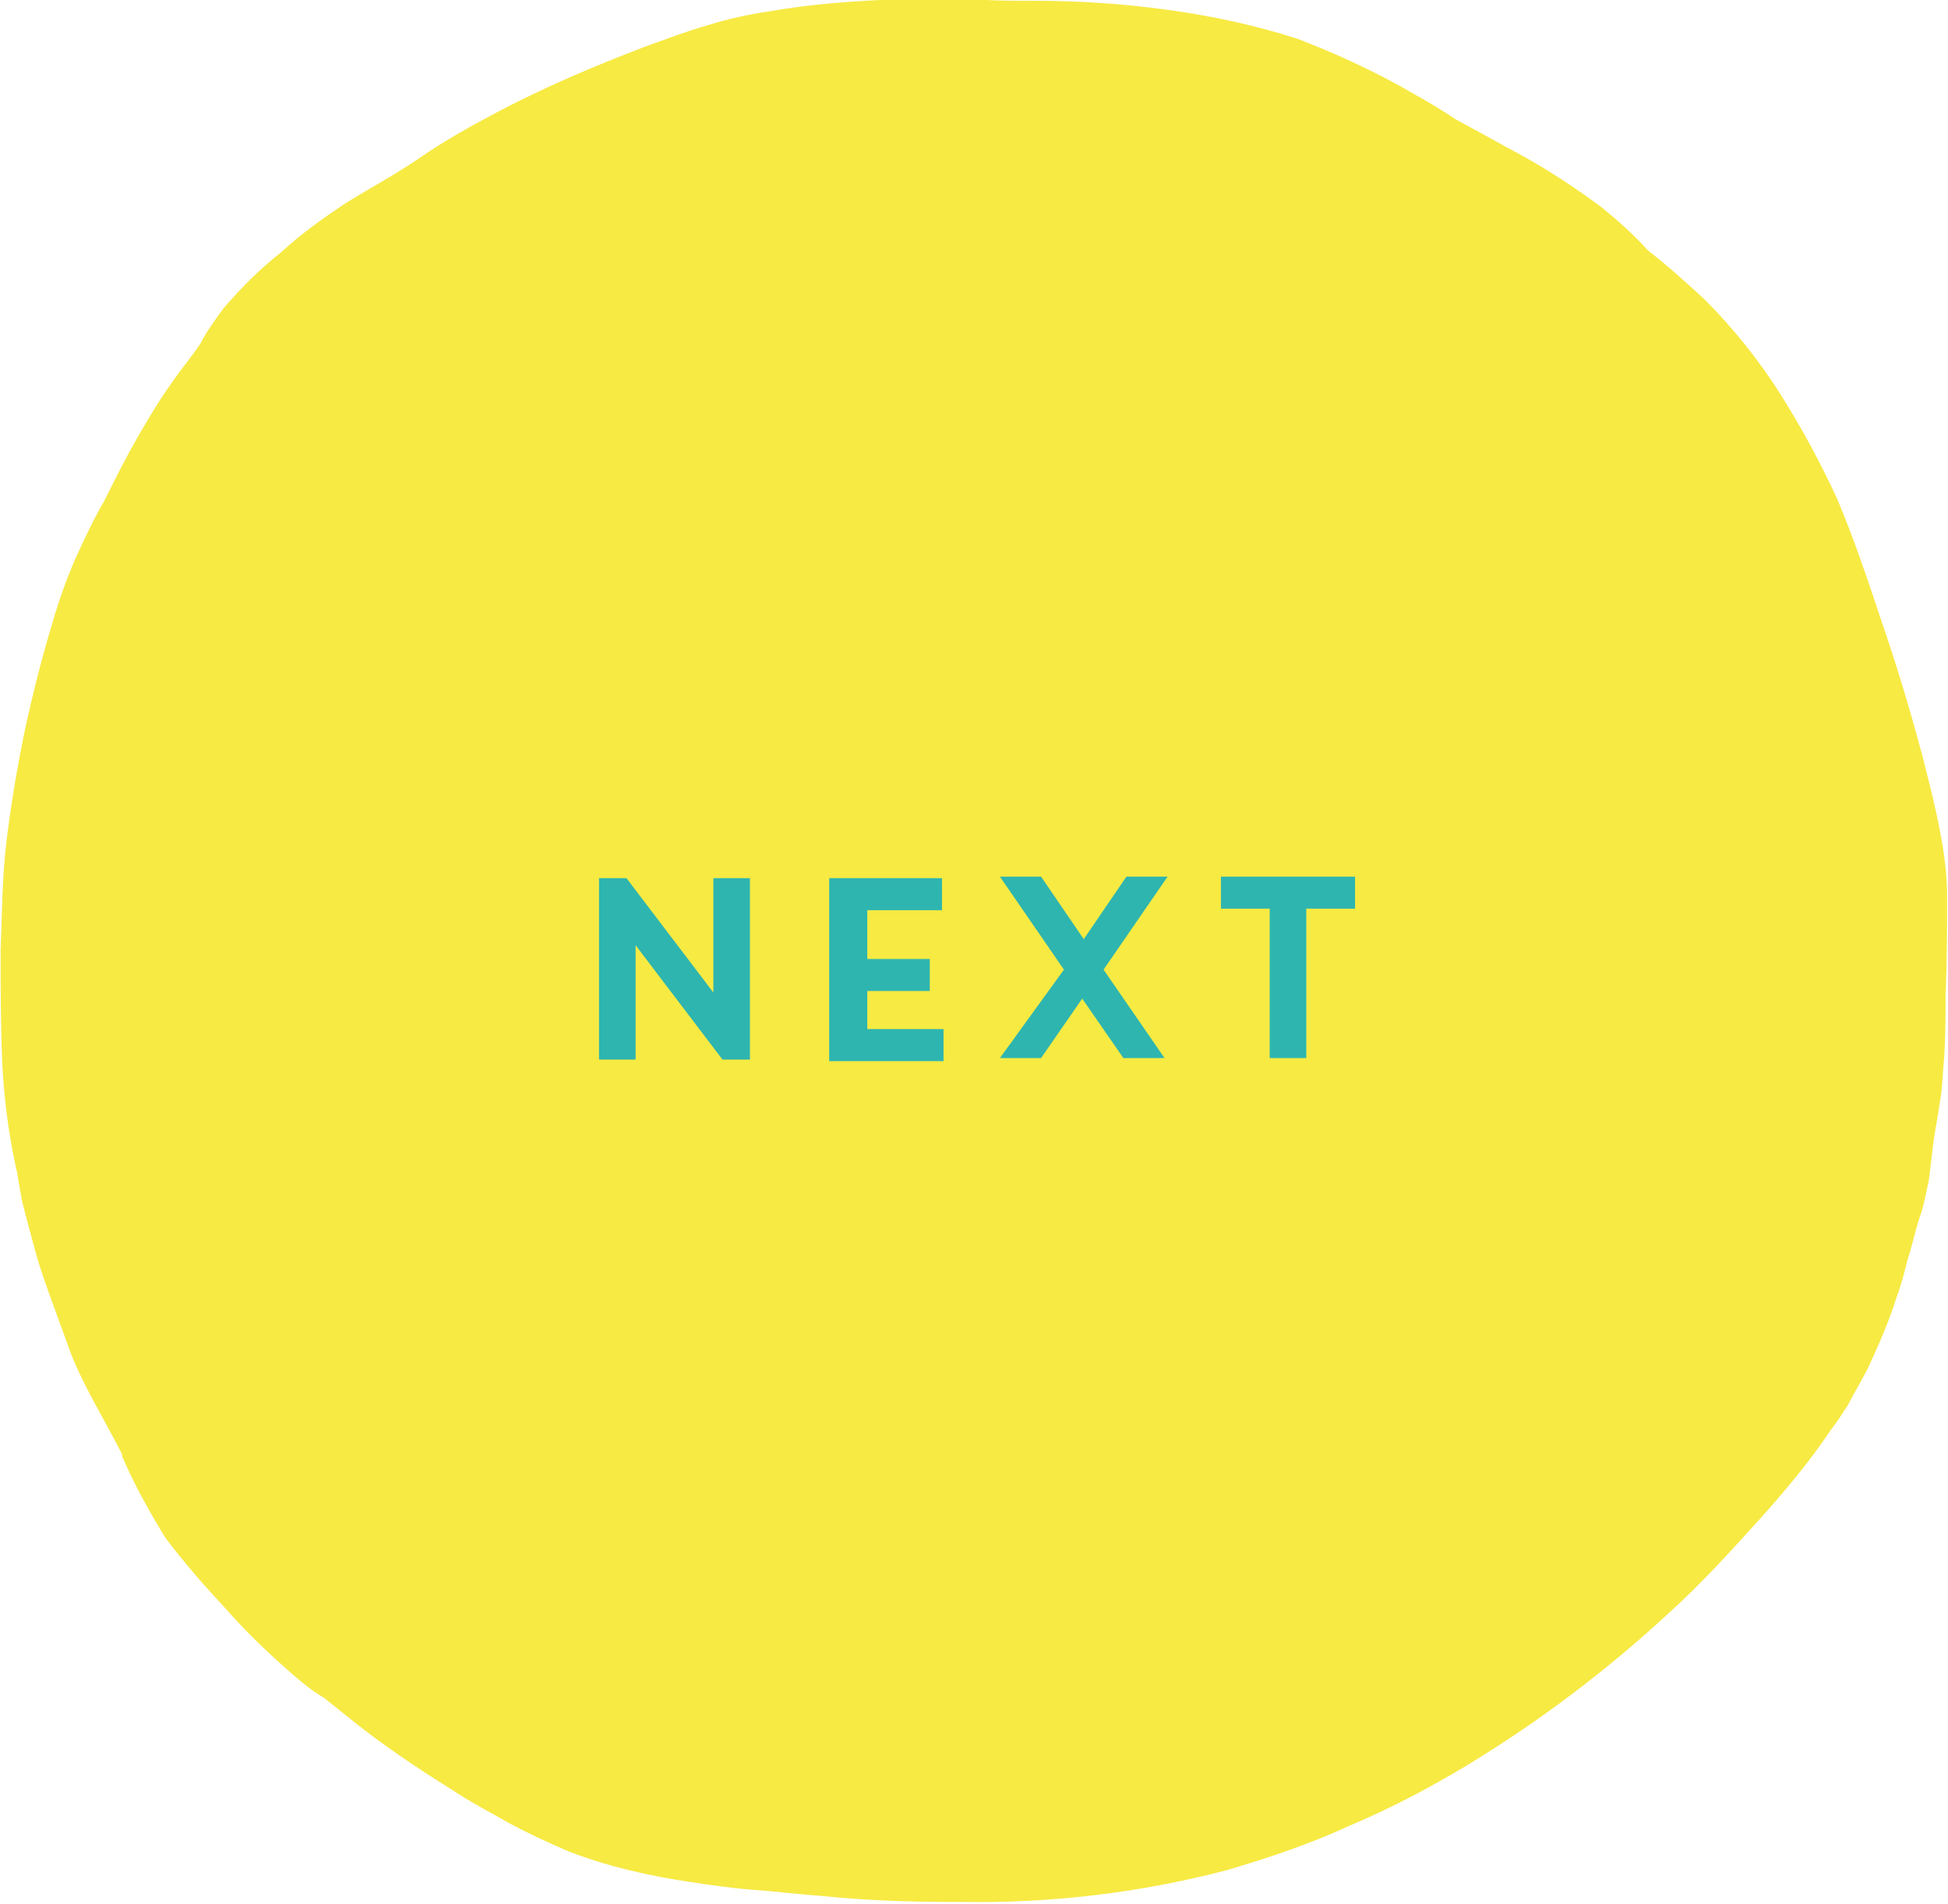 <?xml version="1.0" encoding="utf-8"?>
<!-- Generator: Adobe Illustrator 24.0.0, SVG Export Plug-In . SVG Version: 6.00 Build 0)  -->
<svg version="1.1" id="Layer_1" xmlns="http://www.w3.org/2000/svg" xmlns:xlink="http://www.w3.org/1999/xlink" x="0px" y="0px"
	 width="127.8px" height="124.9px" viewBox="0 0 127.8 124.9" style="enable-background:new 0 0 127.8 124.9;" xml:space="preserve"
	>
<style type="text/css">
	.st0{fill:#F7EA43;}
	.st1{fill:#2EB5B0;}
	.st2{enable-background:new    ;}
</style>
<g transform="matrix(1, 0, 0, 1, 172.84, 749.05)">
	<path id="Union_3-2" class="st0" d="M-105-749c3,0,5.9,0.2,8.8,0.6c2.9,0.4,5.7,1,8.5,1.9c2.6,1,5.2,2.2,7.6,3.6
		c0.9,0.5,1.9,1.1,2.8,1.7c1.5,0.8,2.9,1.6,4.4,2.4c1.8,1,3.6,2.2,5.2,3.4c1.1,0.9,2.1,1.8,3,2.8c1.3,1,2.5,2.1,3.7,3.2
		c1.8,1.8,3.5,3.9,4.9,6.1c1.4,2.2,2.7,4.6,3.8,7c1.1,2.6,2,5.3,2.9,8c1,2.9,1.9,5.9,2.7,8.9c0.4,1.6,0.8,3.1,1.1,4.7
		c0.3,1.5,0.5,3,0.5,4.4c0,2.2,0,4.3-0.1,6.5c0,1.4,0,2.8-0.1,4.2c-0.1,1-0.1,2-0.3,3c-0.1,0.8-0.3,1.7-0.4,2.5
		c-0.1,0.8-0.2,1.7-0.3,2.5c-0.2,0.8-0.3,1.6-0.6,2.4c-0.3,0.9-0.5,1.9-0.8,2.8c-0.2,0.8-0.4,1.6-0.7,2.4c-0.5,1.6-1.2,3.2-1.9,4.7
		c-0.4,0.8-0.9,1.6-1.3,2.4c-0.4,0.6-0.7,1.1-1.1,1.6c-1.4,2.1-3,4-4.7,5.9c-1.9,2.1-3.8,4.2-5.9,6.1c-4.1,3.8-8.6,7.2-13.4,10.1
		c-2.5,1.5-5,2.8-7.6,3.9c-2.6,1.2-5.3,2.1-8,2.9c-5.7,1.5-11.6,2.2-17.5,2.1h-0.5c-2.9,0-5.8-0.1-8.7-0.4c-1.5-0.1-3-0.3-4.5-0.4
		c-1.3-0.1-2.7-0.3-4-0.5c-2.7-0.4-5.4-1-8-2c-1.4-0.6-2.7-1.2-4-1.9c-1.2-0.7-2.4-1.3-3.6-2.1c-2.4-1.5-4.8-3.1-7-4.9
		c-0.5-0.4-1-0.8-1.5-1.2c-0.7-0.4-1.3-0.9-1.9-1.4c-1.6-1.4-3.1-2.8-4.5-4.4c-1.4-1.5-2.8-3.1-4-4.7c-1.1-1.8-2.1-3.6-2.9-5.5
		c0,0,0,0.1,0.1,0.1c-1.1-2.2-2.5-4.4-3.4-6.7c-0.4-1.1-0.8-2.2-1.2-3.3c-0.4-1.1-0.8-2.2-1.1-3.3c-0.3-1.1-0.6-2.2-0.9-3.4
		c-0.1-0.6-0.2-1.1-0.3-1.7c0-0.2-0.1-0.4-0.1-0.5c-0.5-2.3-0.8-4.7-0.9-7c-0.1-2.4-0.1-4.8-0.1-7.2c0.1-2.5,0.1-4.9,0.4-7.3
		c0.3-2.4,0.7-4.8,1.2-7.2c0.5-2.3,1.1-4.7,1.8-7c0.4-1.4,0.9-2.8,1.5-4.2c0.6-1.3,1.2-2.6,1.9-3.8c0.7-1.4,1.4-2.8,2.2-4.2
		c0.7-1.2,1.4-2.4,2.2-3.5c0.6-0.9,1.3-1.7,1.9-2.6c0.4-0.8,1-1.6,1.5-2.3c1.2-1.4,2.4-2.6,3.8-3.7c1.3-1.2,2.7-2.2,4.2-3.2
		c1.6-1,3.3-1.9,4.9-3s3.2-2,4.9-2.9c3.2-1.7,6.5-3.1,9.9-4.4c1.4-0.5,2.7-1,4.1-1.4c1.3-0.4,2.6-0.7,4-0.9c2.8-0.5,5.7-0.7,8.5-0.8
		c1.3,0,2.7-0.1,4-0.1C-108.3-749-106.7-749-105-749z M-67.6-725.4C-67.6-725.3-67.6-725.3-67.6-725.4L-67.6-725.4
		C-67.6-725.3-67.6-725.3-67.6-725.4z M-85.9-632.3L-85.9-632.3l-0.1,0L-85.9-632.3z"/>
</g>
<g class="st2">
	<path class="st1" d="M39.3,57.6h1.8l5.7,7.5v-7.5h2.4v11.9h-1.8L41.7,62v7.5h-2.4V57.6z"/>
	<path class="st1" d="M54.5,57.6h7.3v2.1h-4.9v3.2H61v2.1h-4.1v2.5h5v2.1h-7.5V57.6z"/>
	<path class="st1" d="M69.8,63.6l-4.2-6.1h2.7l2.8,4.1l2.8-4.1h2.7l-4.2,6.1l4,5.8h-2.7l-2.7-3.9l-2.7,3.9h-2.7L69.8,63.6z"/>
	<path class="st1" d="M83.3,59.6h-3.2v-2.1h8.8v2.1h-3.2v9.8h-2.4V59.6z"/>
</g>
</svg>
